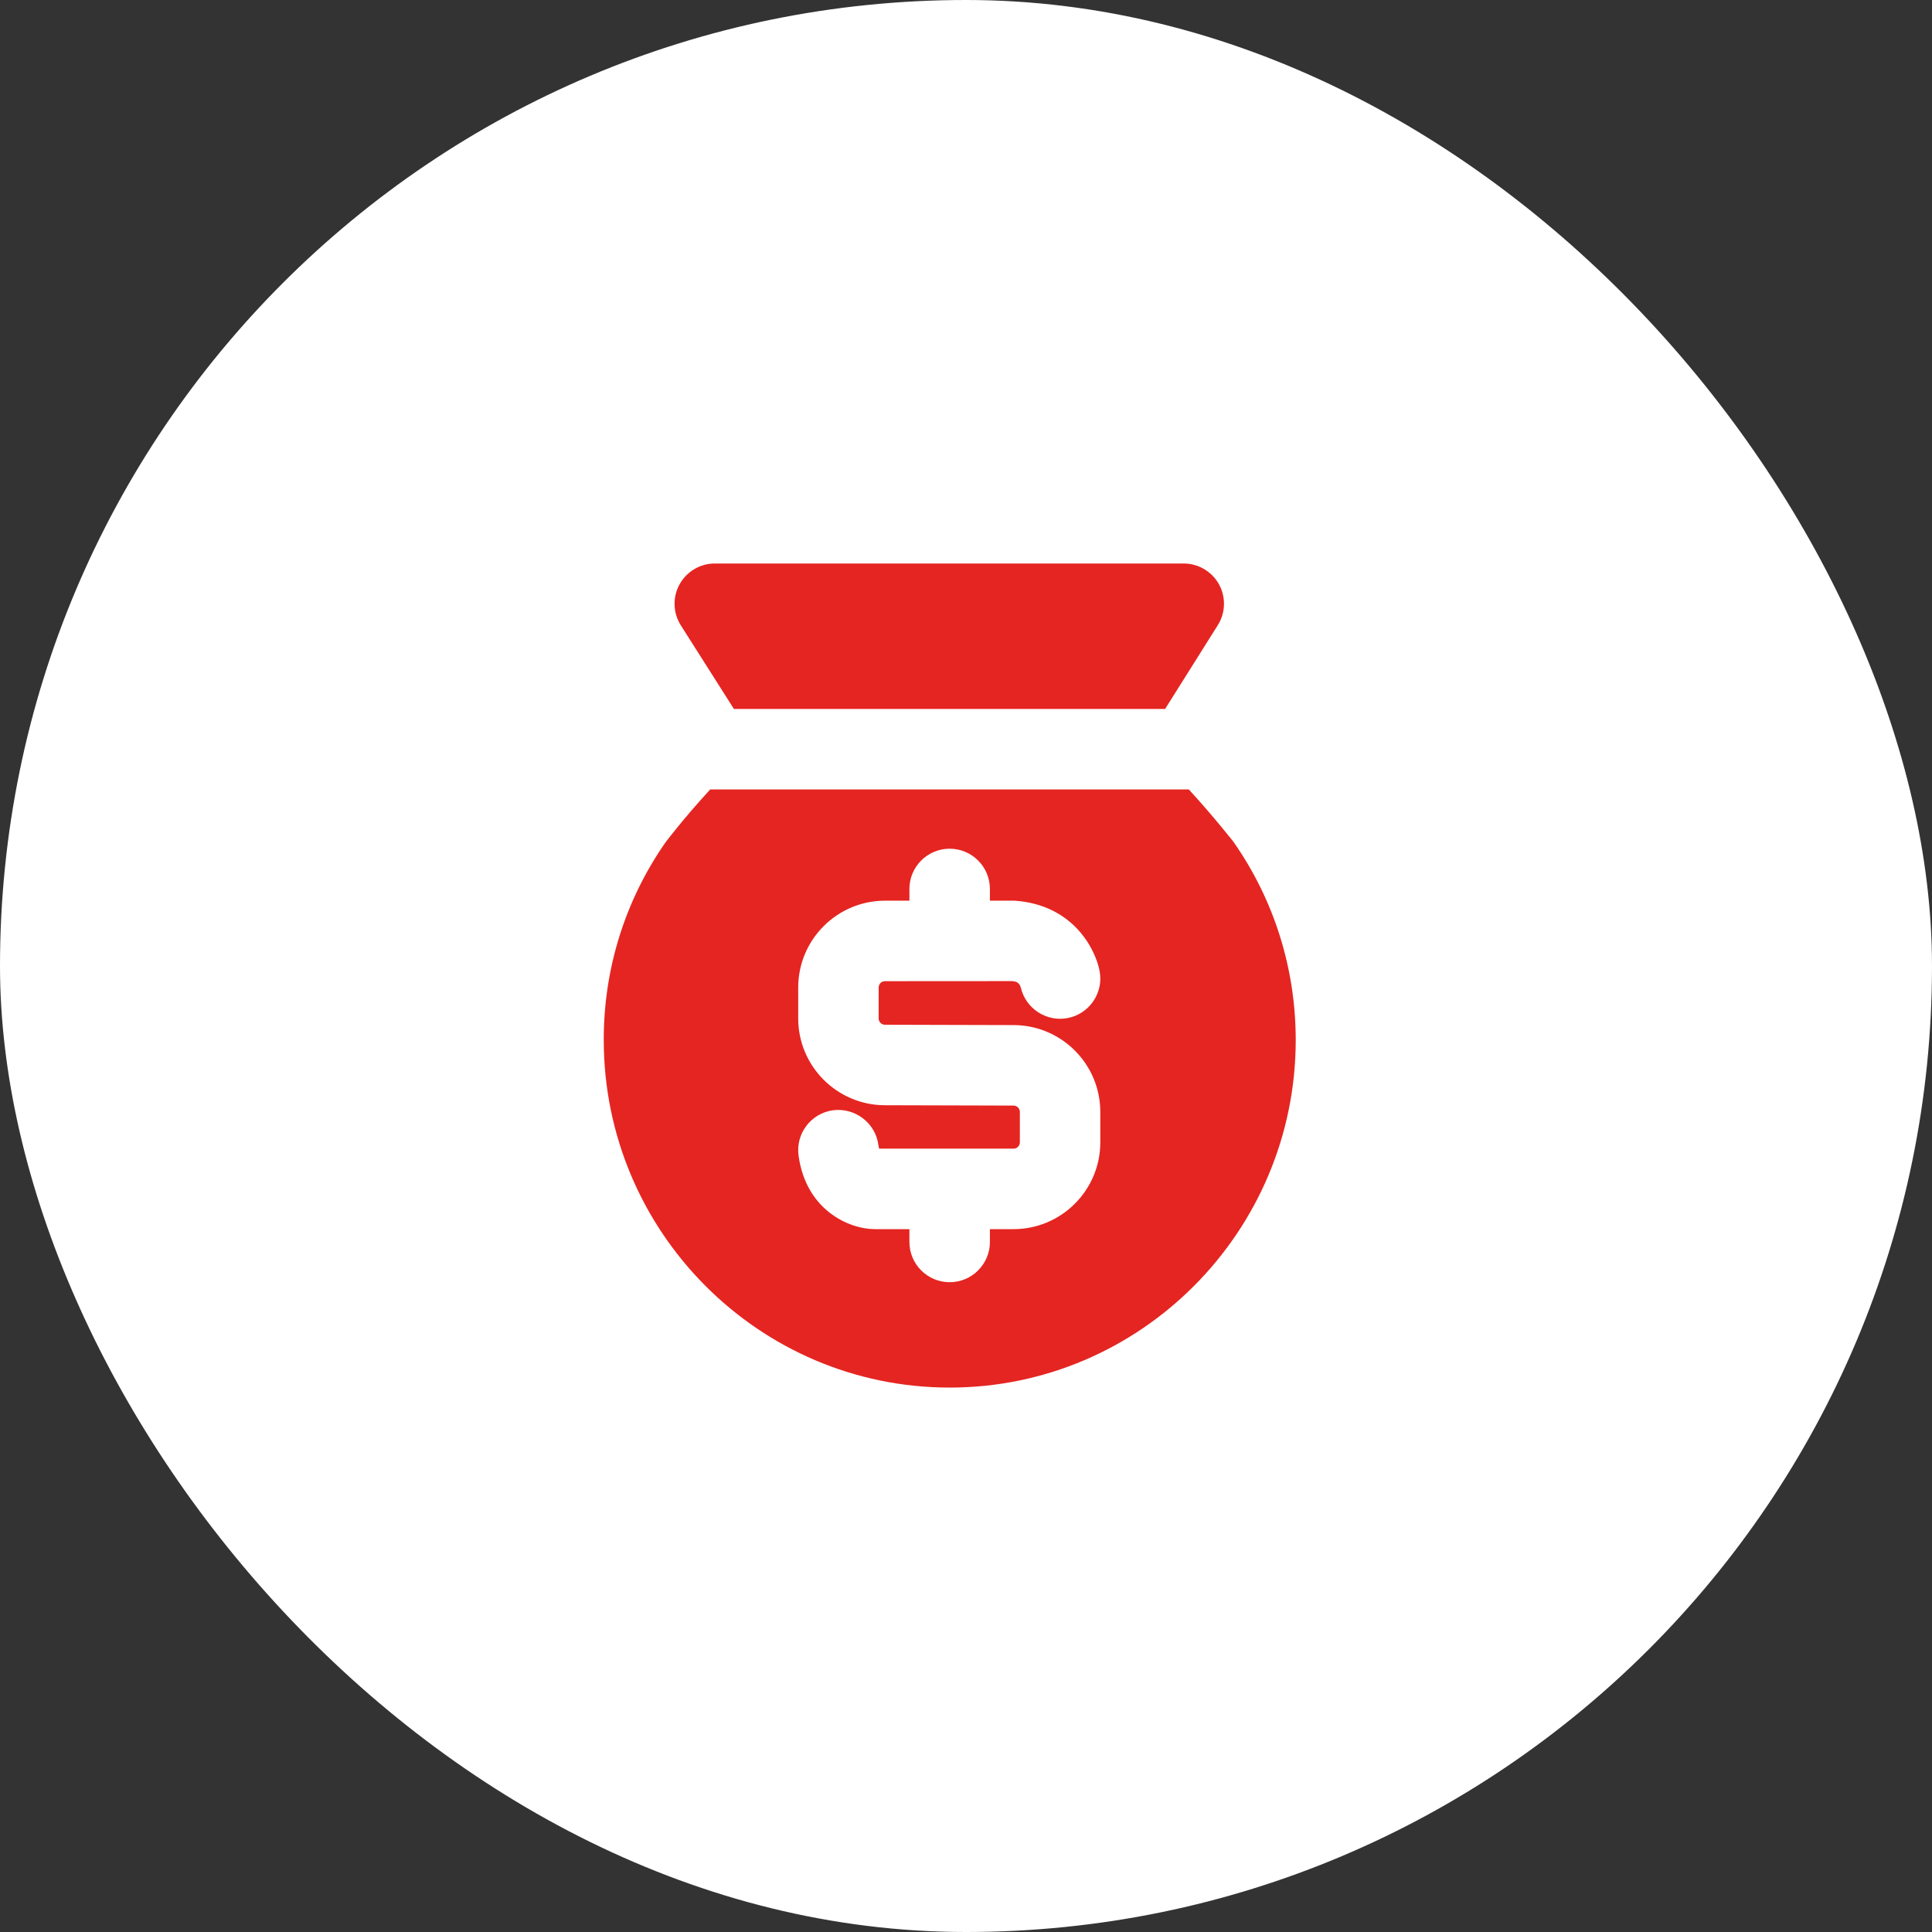 <svg width="72" height="72" viewBox="0 0 72 72" fill="none" xmlns="http://www.w3.org/2000/svg">
<rect x="0" y="0" width="72" height="72" fill="#333333" stroke="none"/>
<rect width="72" height="72" rx="36" fill="white"/>
<path d="M27.351 26.421H43.42L45.384 23.298C45.675 22.836 45.691 22.253 45.427 21.774C45.162 21.297 44.658 21 44.113 21H26.638C26.092 21 25.588 21.299 25.324 21.779C25.06 22.257 25.08 22.842 25.372 23.304L27.351 26.421Z" fill="#E52521"/>
<path d="M45.975 31.382C45.975 31.382 45.272 30.479 44.304 29.42H26.468C25.456 30.519 24.799 31.395 24.799 31.395C23.292 33.561 22.497 36.108 22.5 38.756C22.5 45.899 28.284 51.711 35.394 51.711C42.504 51.711 48.288 45.899 48.288 38.756C48.286 36.104 47.492 33.558 45.975 31.382ZM41.005 42.572C41.005 44.355 39.555 45.807 37.77 45.807H36.891V46.284C36.891 47.112 36.219 47.784 35.391 47.784C34.563 47.784 33.891 47.112 33.891 46.284V45.807H32.613C31.616 45.807 30.032 45.077 29.76 43.064C29.649 42.243 30.225 41.487 31.046 41.376C31.858 41.273 32.622 41.841 32.733 42.662C32.742 42.729 32.754 42.776 32.764 42.807H37.772C37.901 42.807 38.007 42.702 38.007 42.572V41.438C38.007 41.309 37.902 41.202 37.773 41.202L32.973 41.189C31.192 41.184 29.745 39.731 29.747 37.952V36.801C29.747 35.018 31.198 33.566 32.982 33.566H33.891V33.129C33.891 32.301 34.563 31.629 35.391 31.629C36.219 31.629 36.891 32.301 36.891 33.129V33.566H37.807C39.965 33.708 40.815 35.339 40.978 36.182C41.136 36.995 40.603 37.782 39.791 37.94C38.997 38.094 38.22 37.584 38.041 36.797C37.977 36.581 37.813 36.57 37.704 36.563L32.98 36.566C32.85 36.566 32.745 36.671 32.745 36.801V37.953C32.745 38.084 32.85 38.189 32.98 38.189L37.779 38.202C39.558 38.207 41.005 39.657 41.005 41.438V42.572Z" fill="#E52521"/>
</svg>
